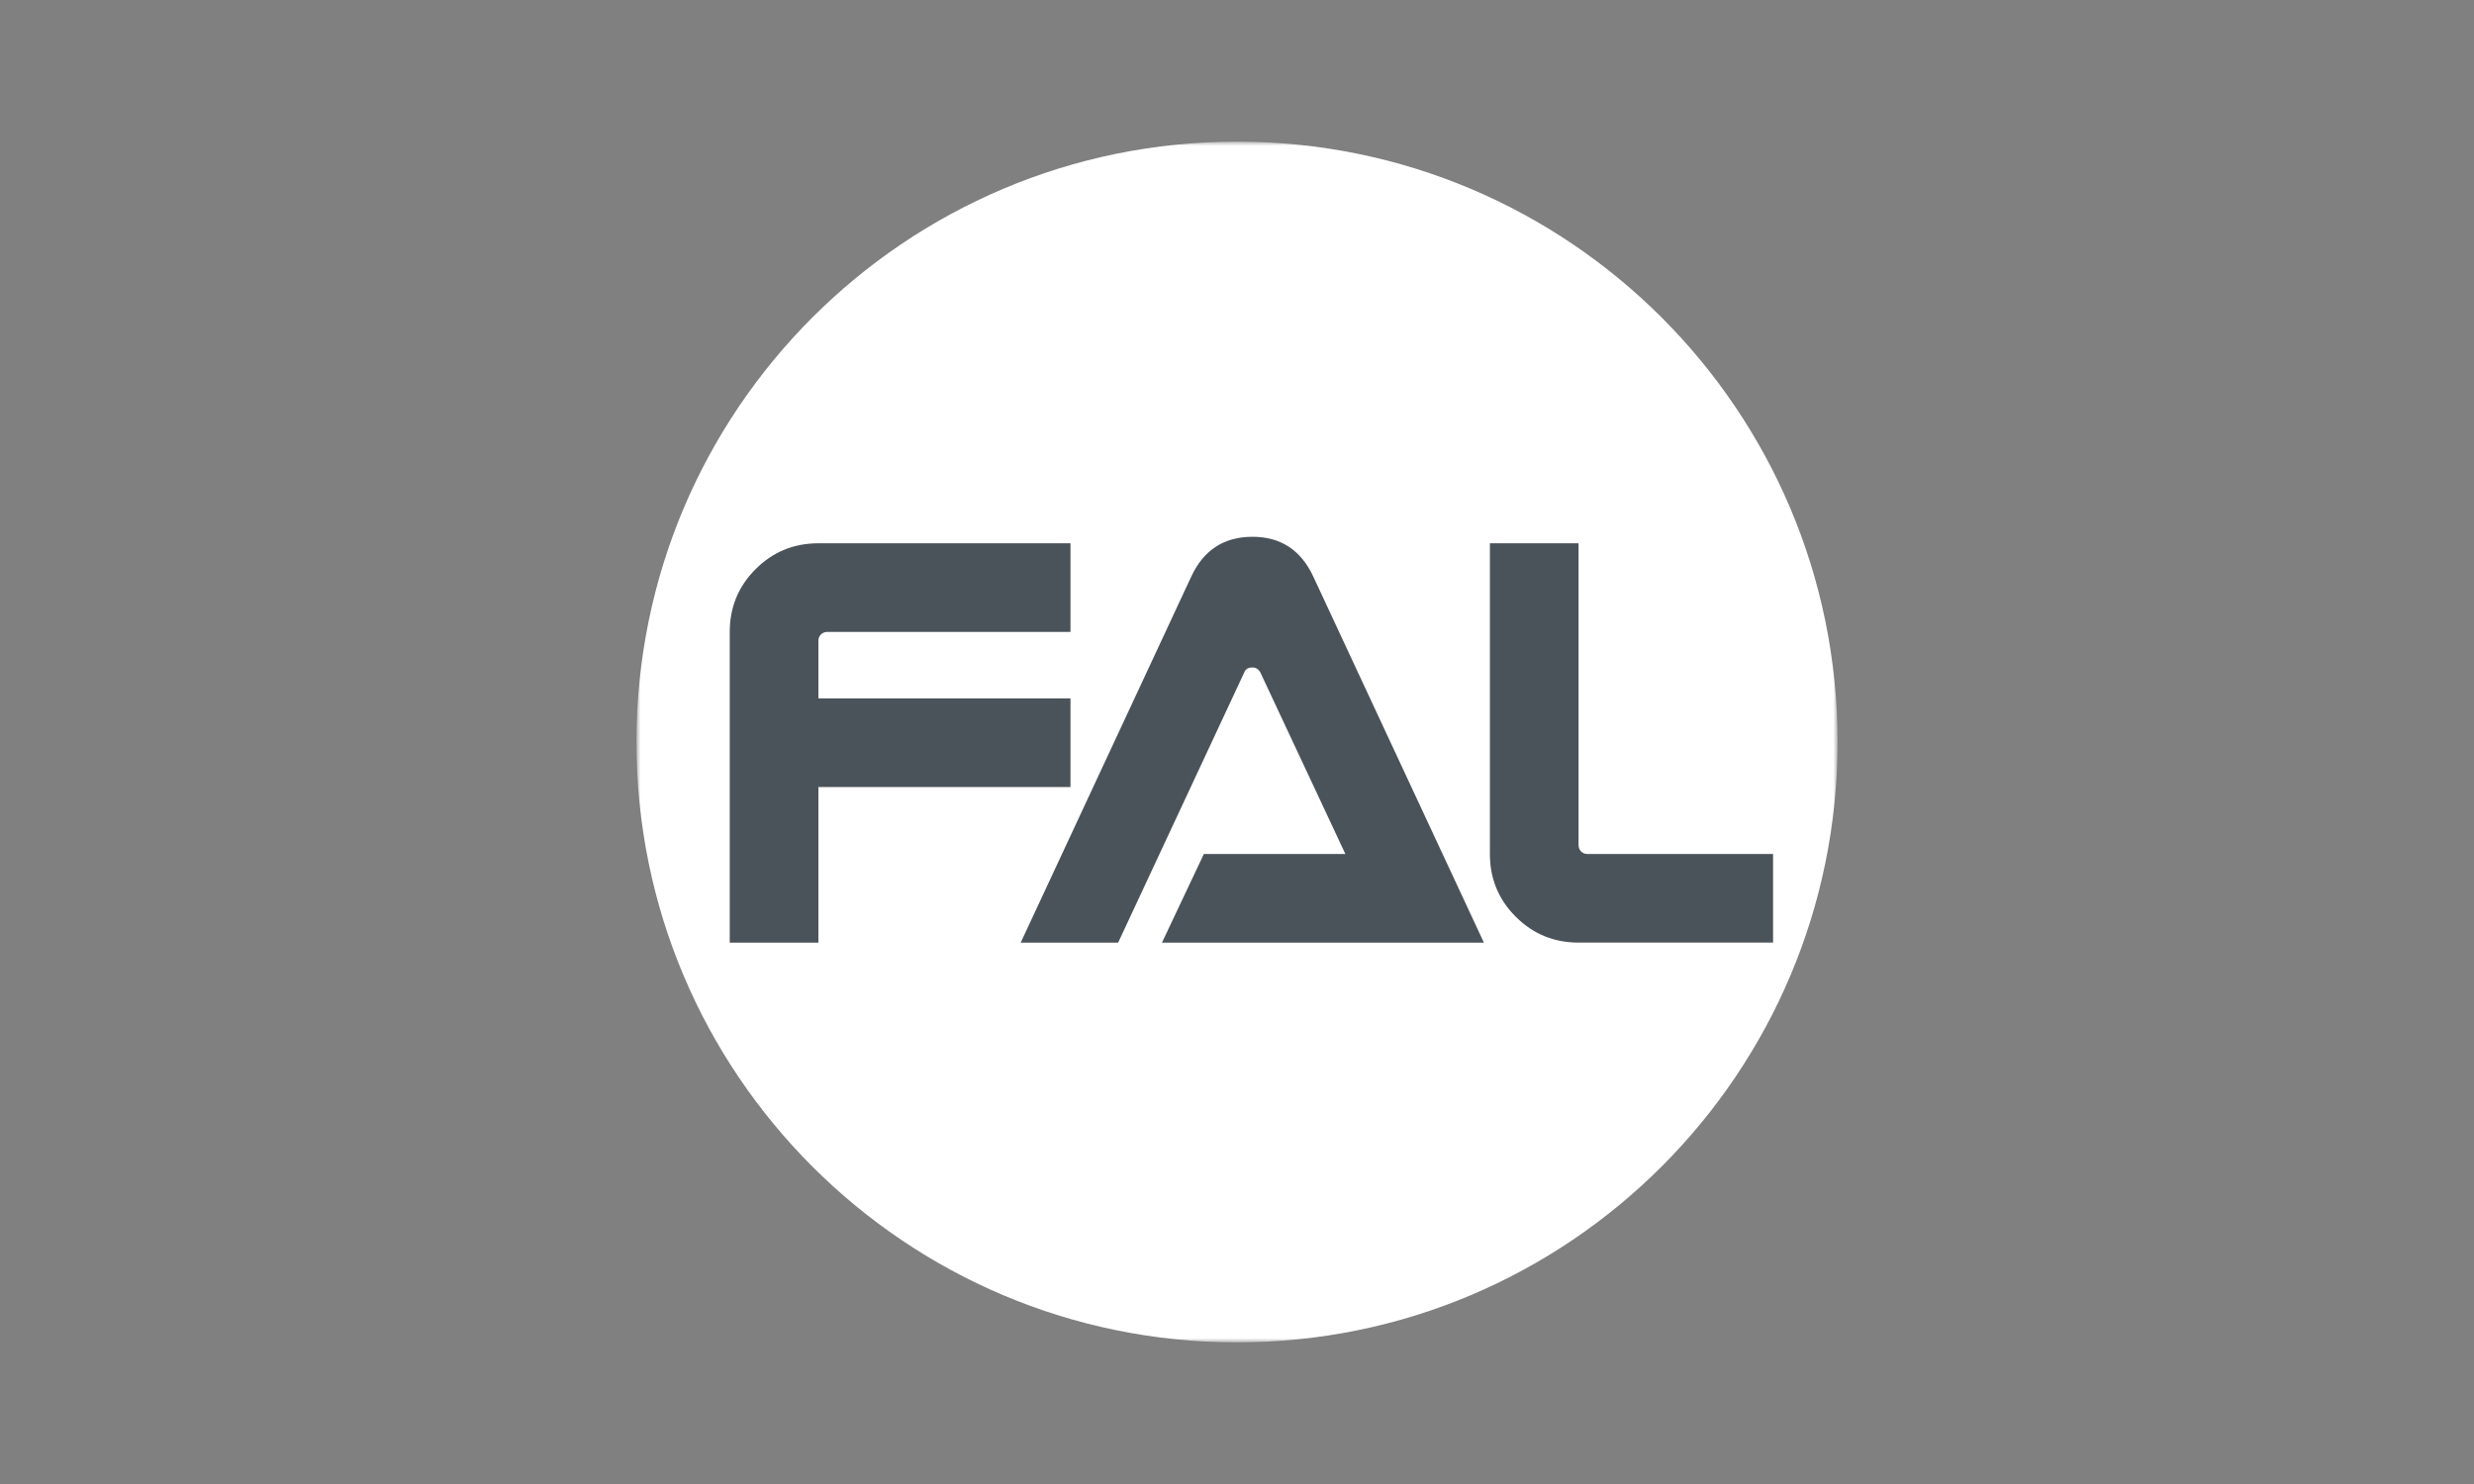 <?xml version="1.0" encoding="UTF-8"?>
<svg xmlns="http://www.w3.org/2000/svg" width="500" height="300" viewBox="0 0 500 300" fill="none">
  <rect x="0" y="0" width="500" height="300" fill="#808080" stroke="none"/>
  <mask id="mask0_3474_14" style="mask-type:luminance" maskUnits="userSpaceOnUse" x="128" y="28" width="244" height="244">
    <path d="M371.369 28.632H128.633V271.368H371.369V28.632Z" fill="white"></path>
  </mask>
  <g mask="url(#mask0_3474_14)">
    <path d="M250.005 271.368C317.033 271.368 371.369 217.032 371.369 150.004C371.369 82.976 317.033 28.632 250.005 28.632C182.969 28.632 128.633 82.968 128.633 150.004C128.633 217.04 182.969 271.368 250.005 271.368Z" fill="white"></path>
  </g>
  <mask id="mask1_3474_14" style="mask-type:luminance" maskUnits="userSpaceOnUse" x="128" y="28" width="244" height="244">
    <path d="M371.369 28.632H128.633V271.368H371.369V28.632Z" fill="white"></path>
  </mask>
  <g mask="url(#mask1_3474_14)">
    <path d="M358.34 172.638H320.801C320.304 172.638 319.879 172.47 319.542 172.125C319.198 171.788 319.029 171.331 319.029 170.77V109.82H301.11V172.63C301.11 177.609 302.849 181.843 306.337 185.322C309.825 188.81 314.05 190.55 319.029 190.55H358.34V172.638ZM265.455 116.635C262.961 111.223 258.856 108.513 253.132 108.513C247.343 108.513 243.206 111.223 240.72 116.635L206.284 190.558H225.976L251.456 135.957C251.705 135.276 252.266 134.931 253.14 134.931C253.821 134.931 254.35 135.276 254.727 135.957L271.901 172.638H243.302L234.835 190.558H299.899L265.455 116.635ZM216.346 141.185H165.402V129.519C165.402 129.022 165.57 128.605 165.915 128.26C166.26 127.924 166.677 127.747 167.174 127.747H216.346V109.828H165.402C160.423 109.828 156.19 111.567 152.71 115.055C149.222 118.543 147.482 122.768 147.482 127.747V190.558H165.402V159.104H216.346V141.185Z" fill="#4B535A"></path>
  </g>
</svg>
